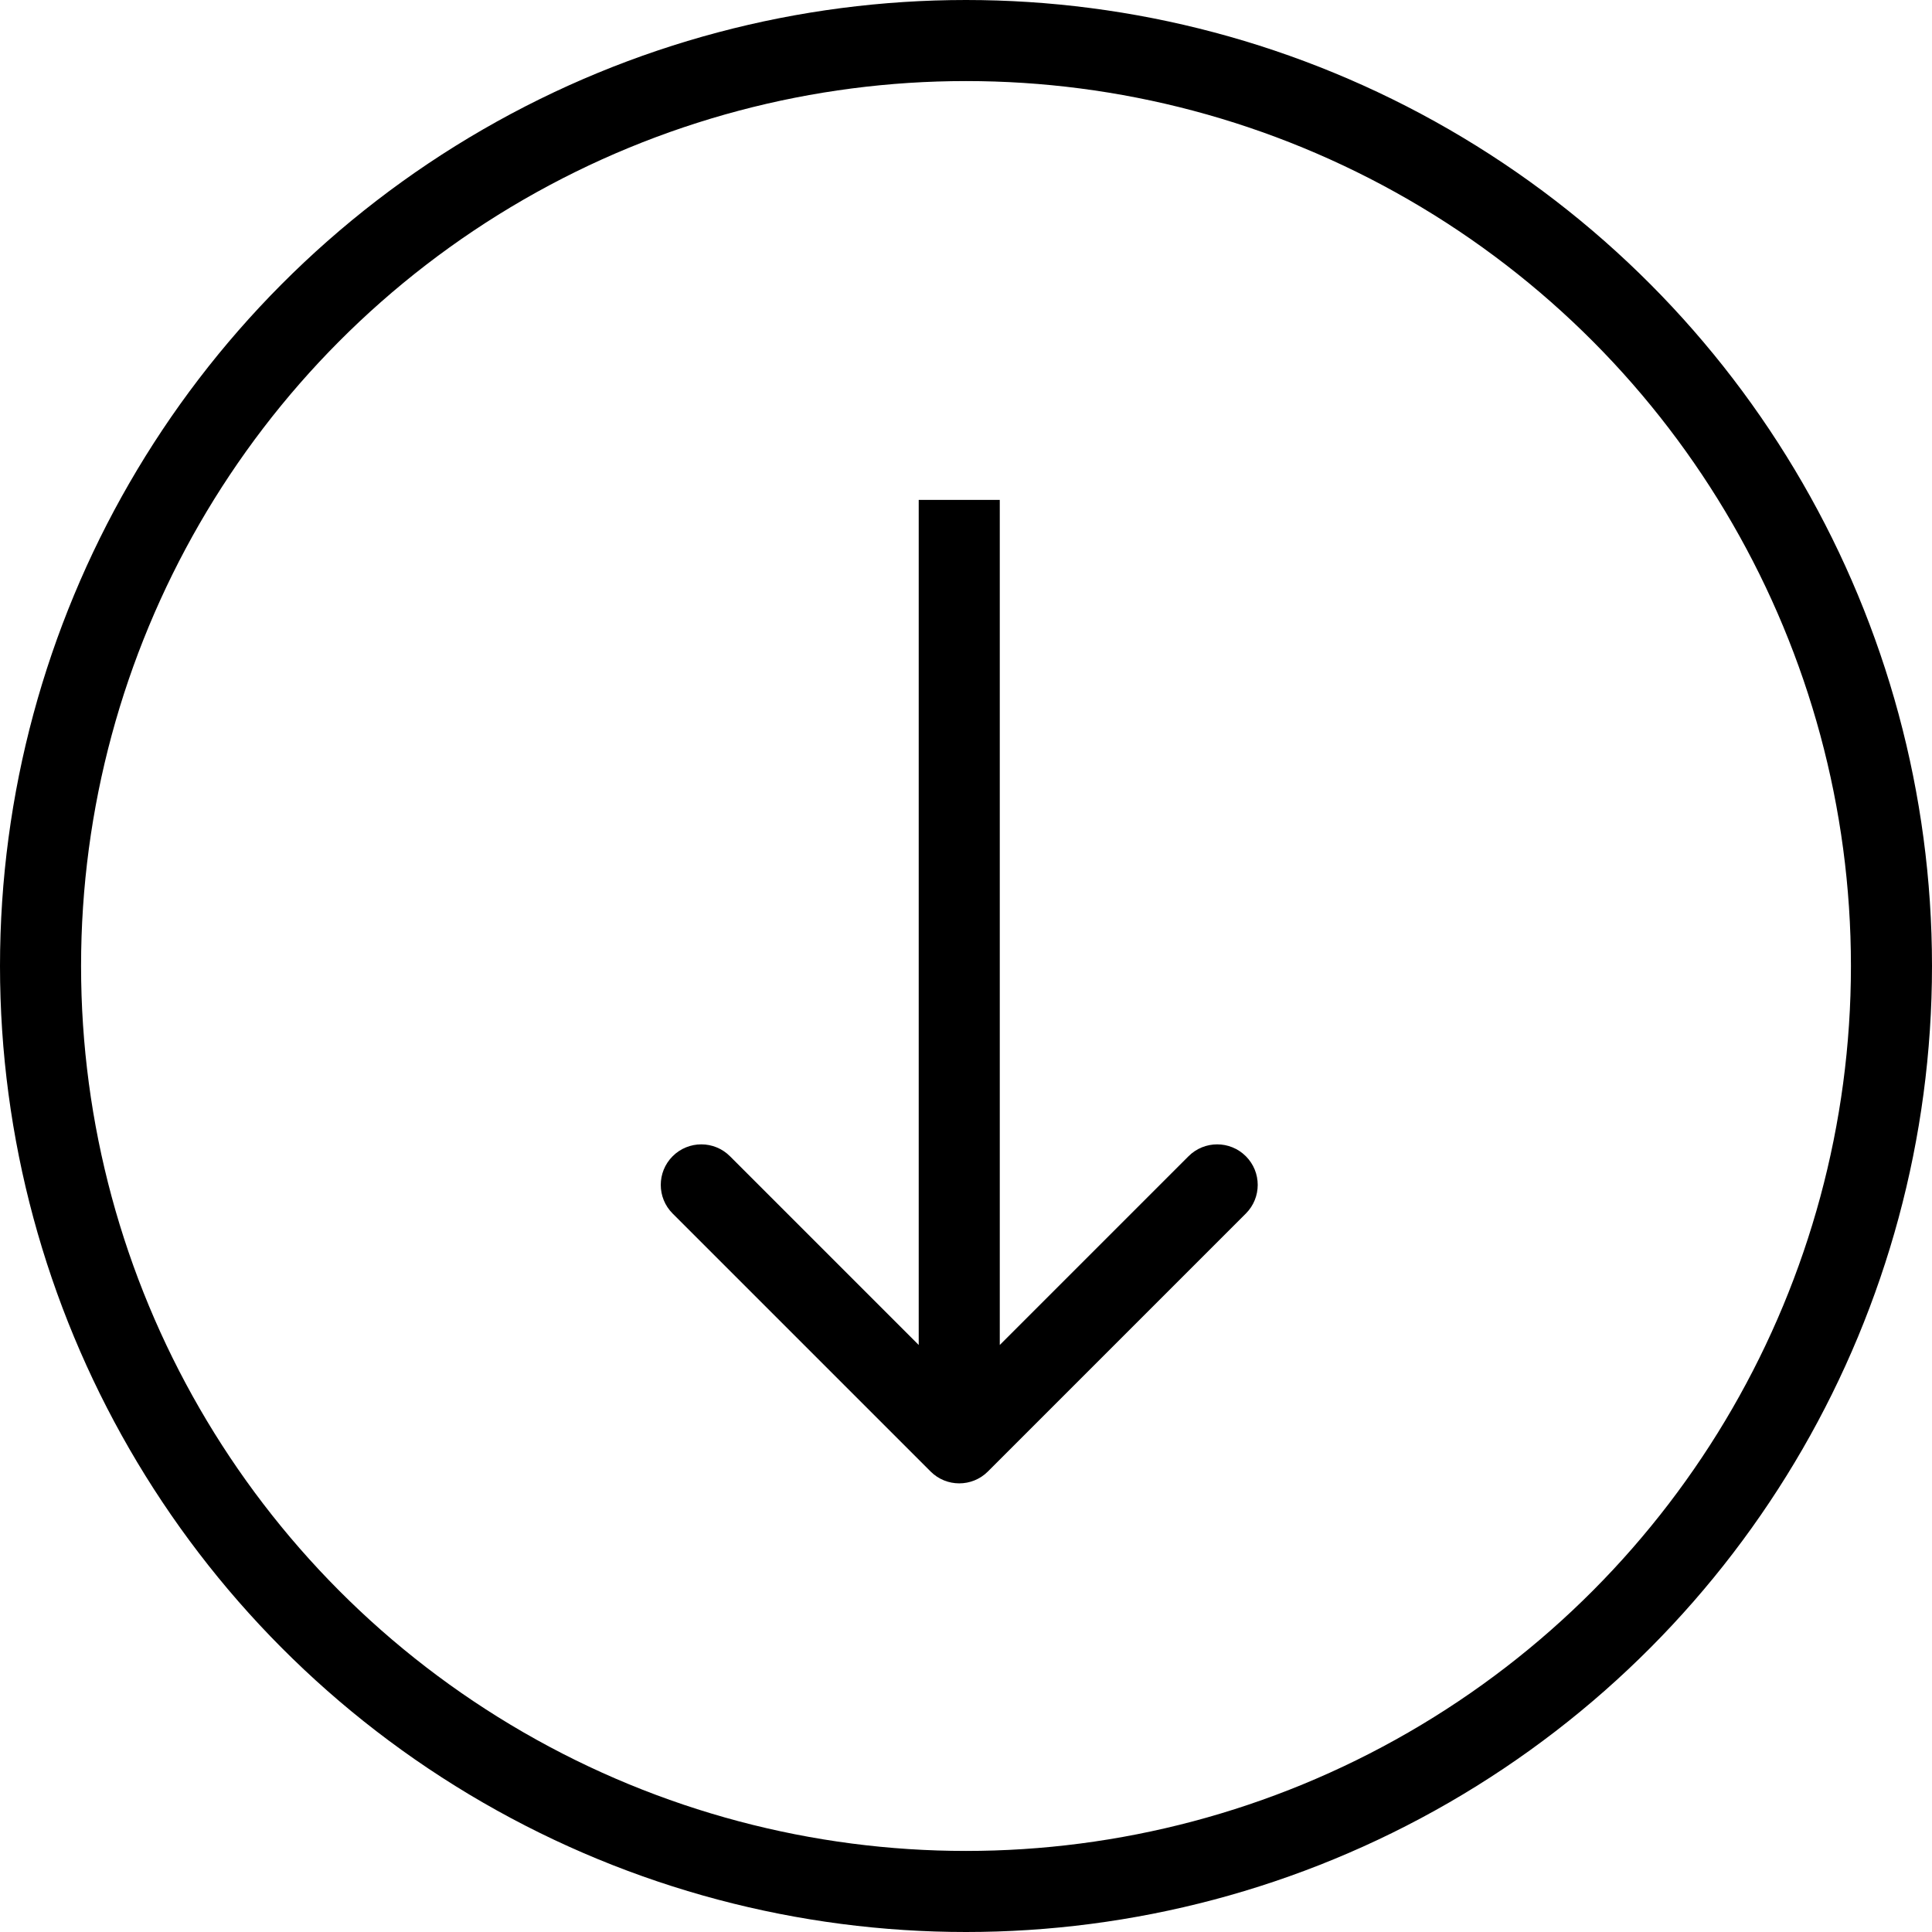 <svg width="143" height="143" viewBox="0 0 143 143" fill="none" xmlns="http://www.w3.org/2000/svg">
<circle cx="71.5" cy="71.5" r="68.5" stroke="black" stroke-width="6"/>
<path d="M68.879 108.915C70.05 110.086 71.95 110.086 73.121 108.915L92.213 89.823C93.385 88.651 93.385 86.752 92.213 85.58C91.042 84.409 89.142 84.409 87.971 85.58L71 102.551L54.029 85.58C52.858 84.409 50.958 84.409 49.787 85.58C48.615 86.752 48.615 88.651 49.787 89.823L68.879 108.915ZM68 37L68 106.793H74L74 37H68Z" fill="black"/>
</svg>
